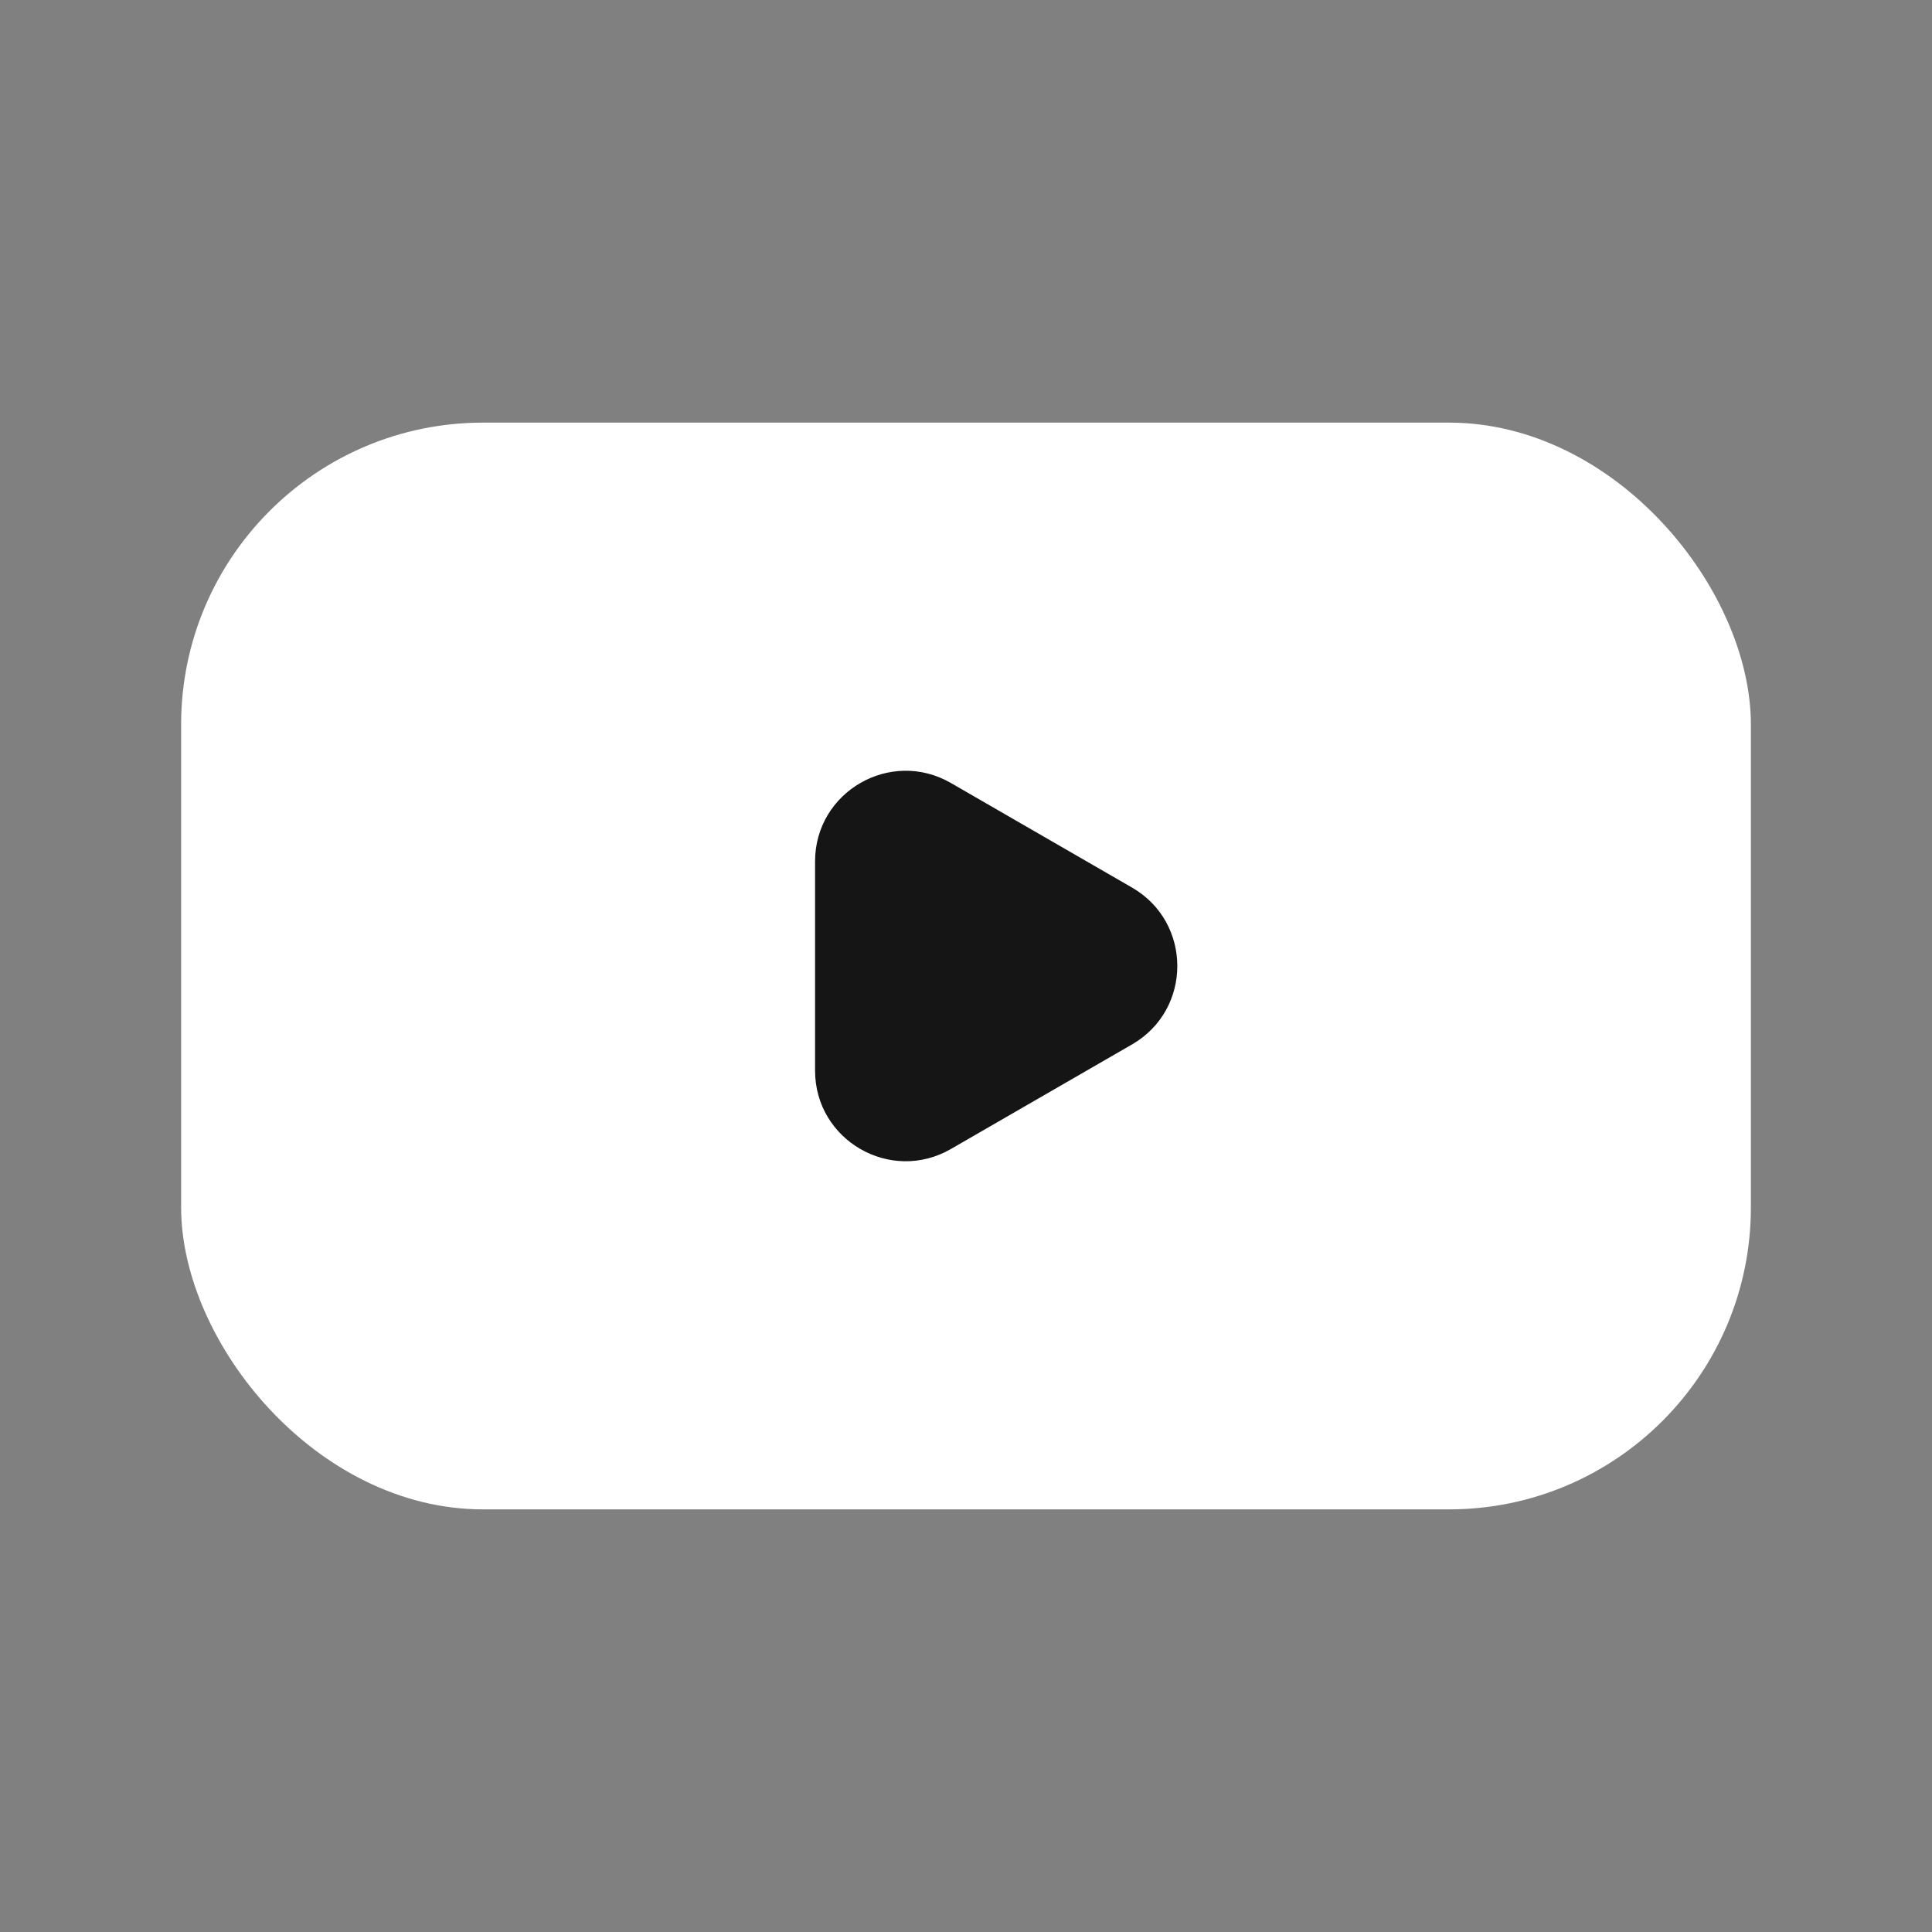<svg width="32" height="32" viewBox="0 0 32 32" fill="none" xmlns="http://www.w3.org/2000/svg">
<rect x="0" y="0" width="32" height="32" fill="#808080" stroke="none"/>
<rect x="3" y="7" width="26" height="18" rx="5" fill="white"/>
<path d="M18.75 14.701C19.75 15.278 19.75 16.722 18.75 17.299L15.75 19.031C14.75 19.608 13.5 18.887 13.5 17.732L13.5 14.268C13.5 13.113 14.75 12.392 15.75 12.969L18.75 14.701Z" fill="#151515"/>
</svg>
